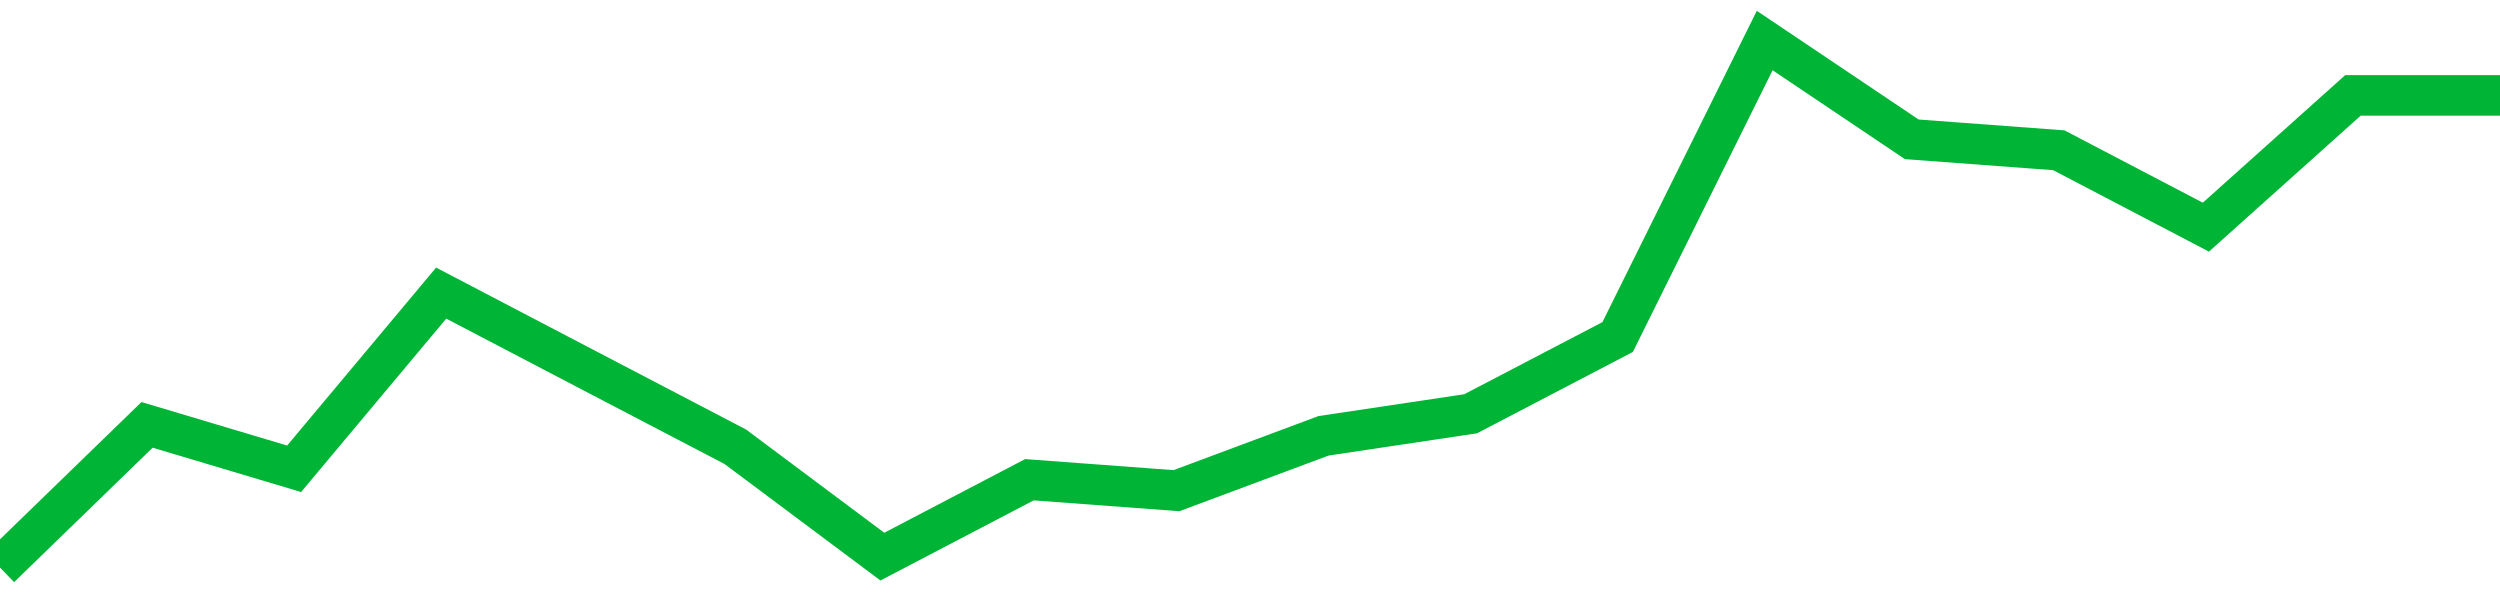 <!-- Generated with https://github.com/jxxe/sparkline/ --><svg viewBox="0 0 185 45" class="sparkline" xmlns="http://www.w3.org/2000/svg"><path class="sparkline--fill" d="M 0 42 L 0 42 L 10.882 31.44 L 21.765 34.69 L 32.647 21.69 L 43.529 27.38 L 54.412 33.06 L 65.294 41.19 L 76.176 35.5 L 87.059 36.31 L 97.941 32.25 L 108.824 30.62 L 119.706 24.94 L 130.588 3 L 141.471 10.31 L 152.353 11.12 L 163.235 16.81 L 174.118 7.06 L 185 7.06 V 45 L 0 45 Z" stroke="none" fill="none" ></path><path class="sparkline--line" d="M 0 42 L 0 42 L 10.882 31.44 L 21.765 34.69 L 32.647 21.69 L 43.529 27.38 L 54.412 33.06 L 65.294 41.19 L 76.176 35.5 L 87.059 36.31 L 97.941 32.25 L 108.824 30.62 L 119.706 24.94 L 130.588 3 L 141.471 10.31 L 152.353 11.12 L 163.235 16.81 L 174.118 7.06 L 185 7.06" fill="none" stroke-width="3" stroke="#00B436" ></path></svg>